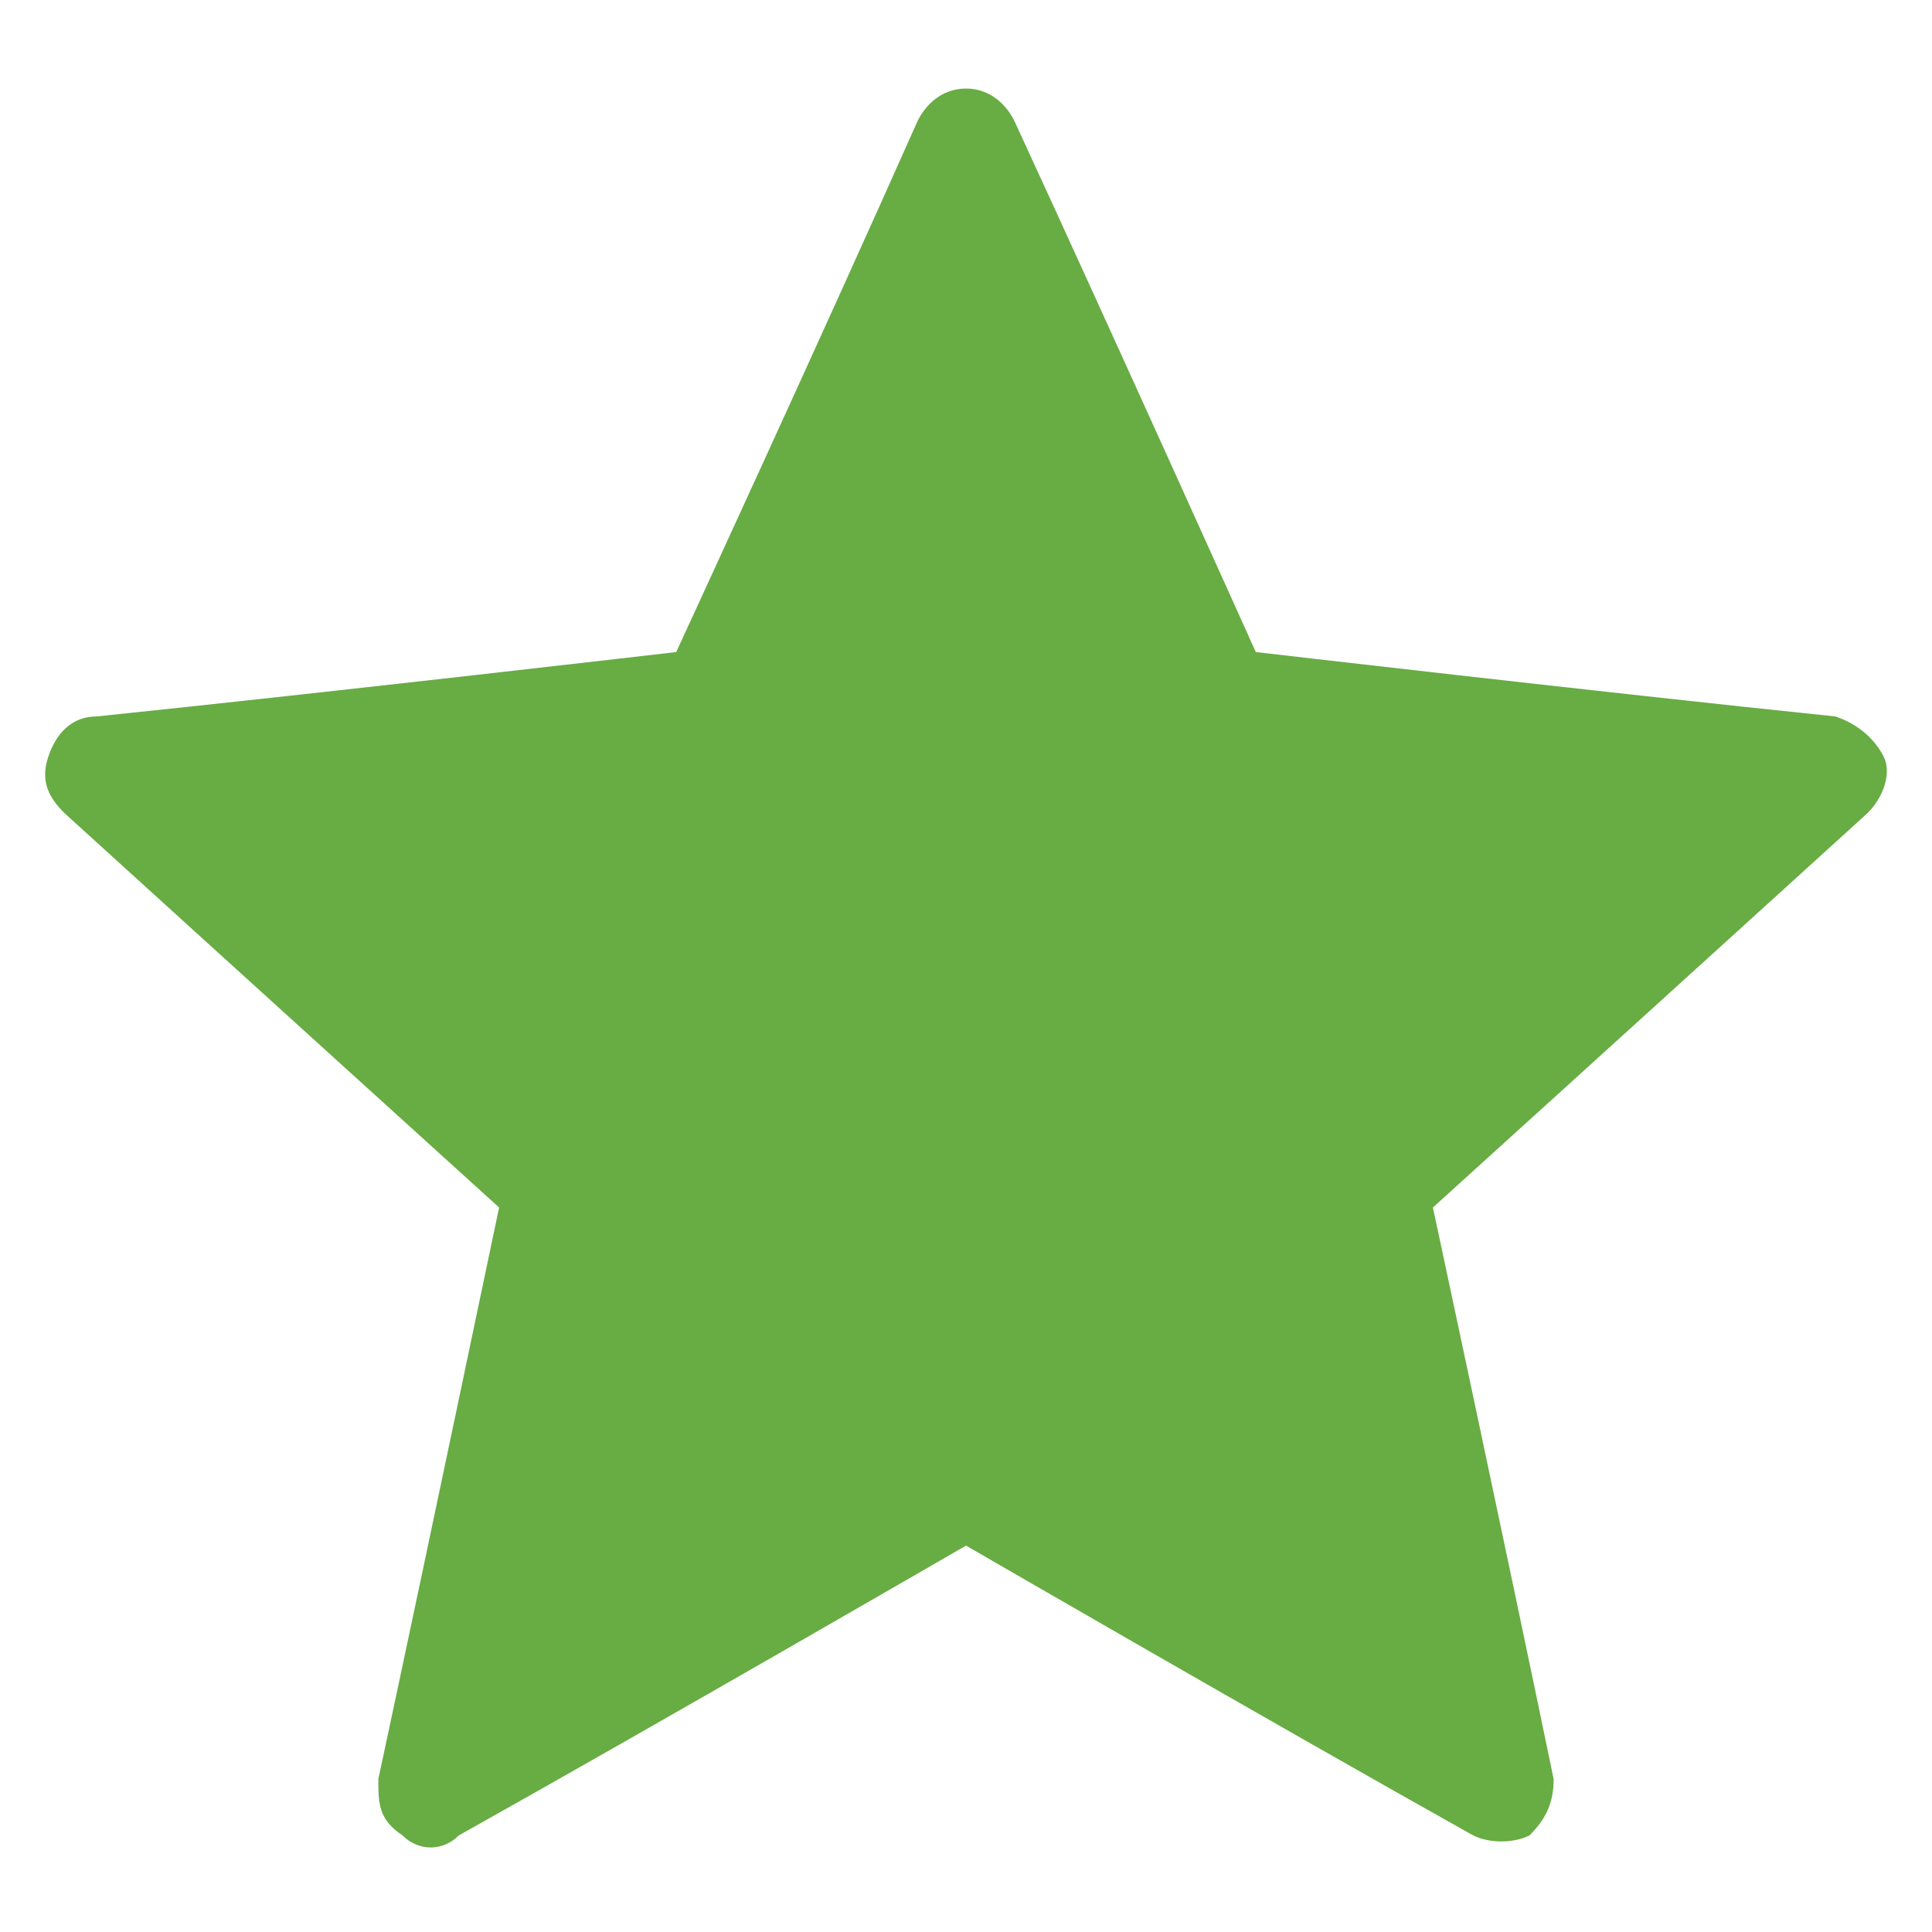 <?xml version="1.0" encoding="UTF-8"?>
<svg id="Layer_1" xmlns="http://www.w3.org/2000/svg" baseProfile="tiny" version="1.2" viewBox="0 0 24 24">
  <!-- Generator: Adobe Illustrator 29.8.1, SVG Export Plug-In . SVG Version: 2.1.1 Build 2)  -->
  <defs>
    <style>
      .st0 {
        fill: #68ac44;
      }
    </style>
  </defs>
  <path class="st0" d="M8.4,8.1s-4.3.5-7.2.8c-.3,0-.5.2-.6.5s0,.5.2.7c2.2,2,5.4,4.9,5.4,4.9,0,0-.9,4.3-1.5,7.1,0,.3,0,.5.3.7.2.2.5.2.7,0,2.5-1.4,6.3-3.6,6.3-3.6,0,0,3.8,2.2,6.3,3.6.2.1.5.1.7,0,.2-.2.3-.4.3-.7-.6-2.9-1.5-7.1-1.5-7.1,0,0,3.2-2.9,5.4-4.9.2-.2.3-.5.2-.7s-.3-.4-.6-.5c-2.9-.3-7.2-.8-7.2-.8,0,0-1.8-4-3-6.6-.1-.2-.3-.4-.6-.4s-.5.2-.6.4c-1.2,2.7-3,6.6-3,6.6Z"/>
</svg>